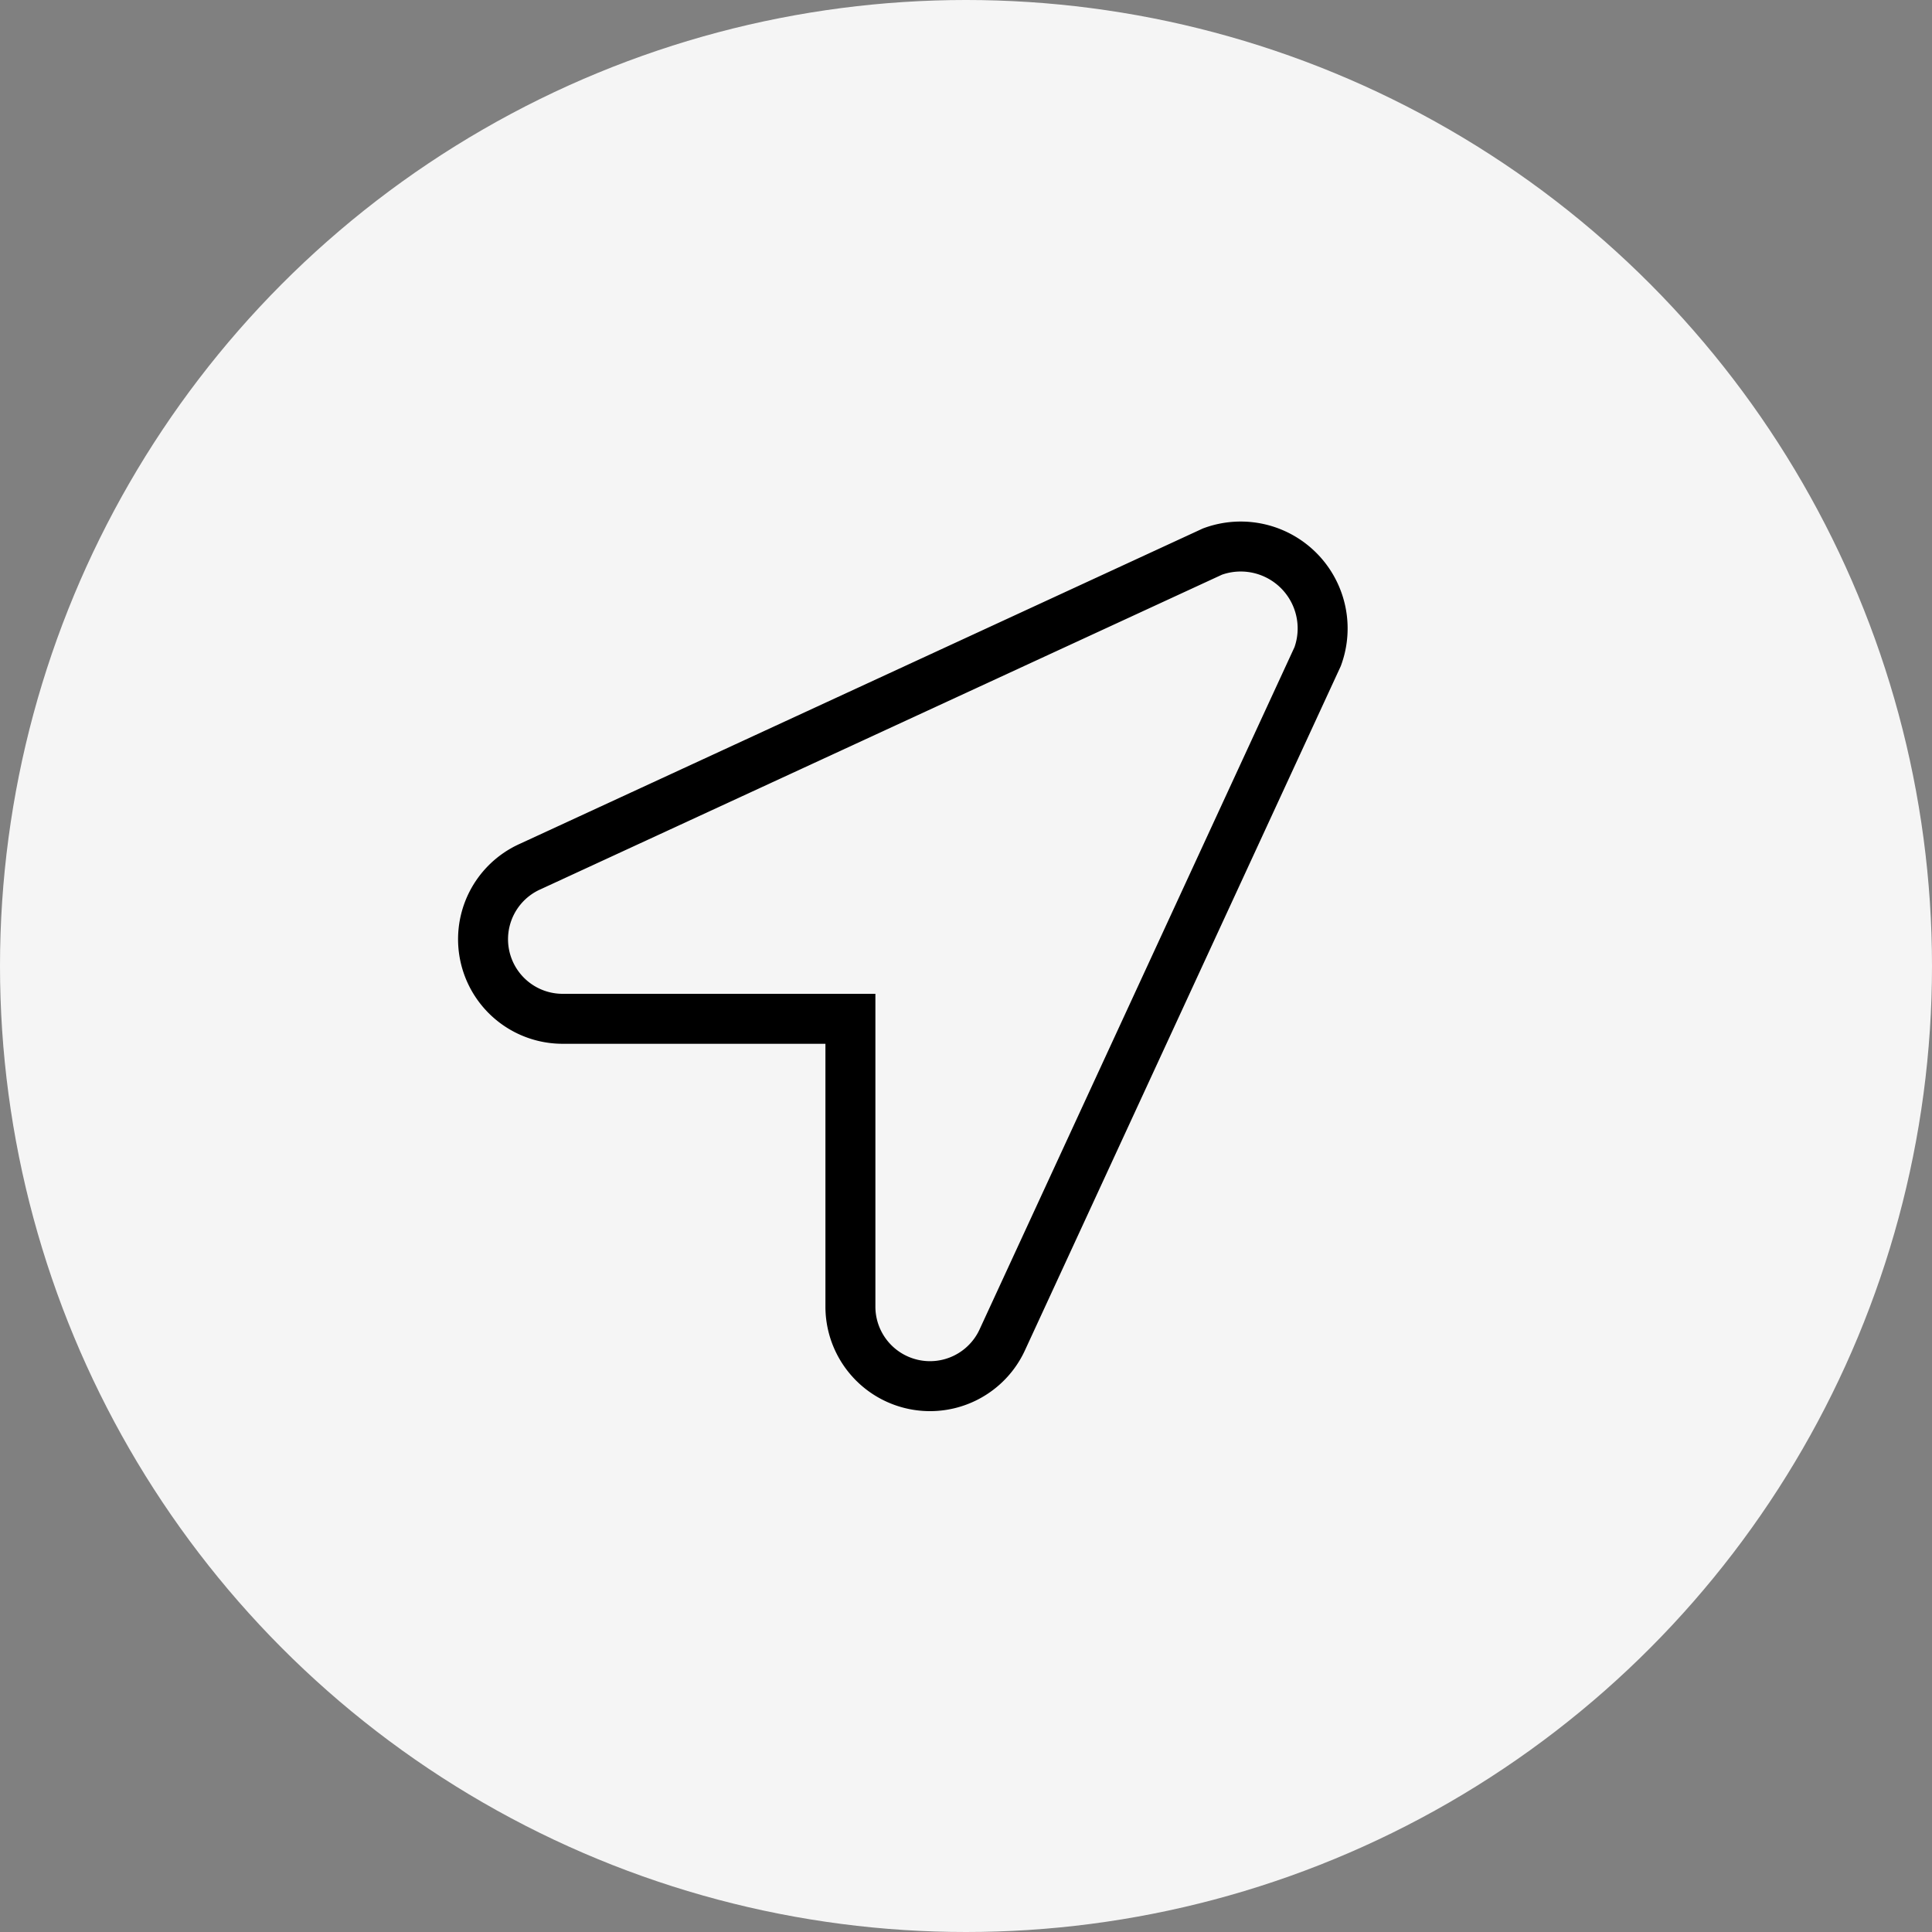<svg xmlns="http://www.w3.org/2000/svg" width="58" height="58" viewBox="0 0 58 58">
  <rect x="0" y="0" width="58" height="58" fill="#808080" stroke="none"/>
  <g id="Group_526" data-name="Group 526" transform="translate(-142 -5124)">
    <circle id="Ellipse_14" data-name="Ellipse 14" cx="29" cy="29" r="29" transform="translate(142 5124)" fill="#f5f5f5"/>
    <path id="Icon_awesome-location-arrow" data-name="Icon awesome-location-arrow" d="M21.9.173,1.416,9.63a2.389,2.389,0,0,0,.946,4.57H11.03v8.668a2.389,2.389,0,0,0,4.57.946L25.057,3.326A2.459,2.459,0,0,0,21.9.173Z" transform="translate(156.5 5140.385)" fill="none" stroke="#000" stroke-width="1.5"/>
  </g>
</svg>
